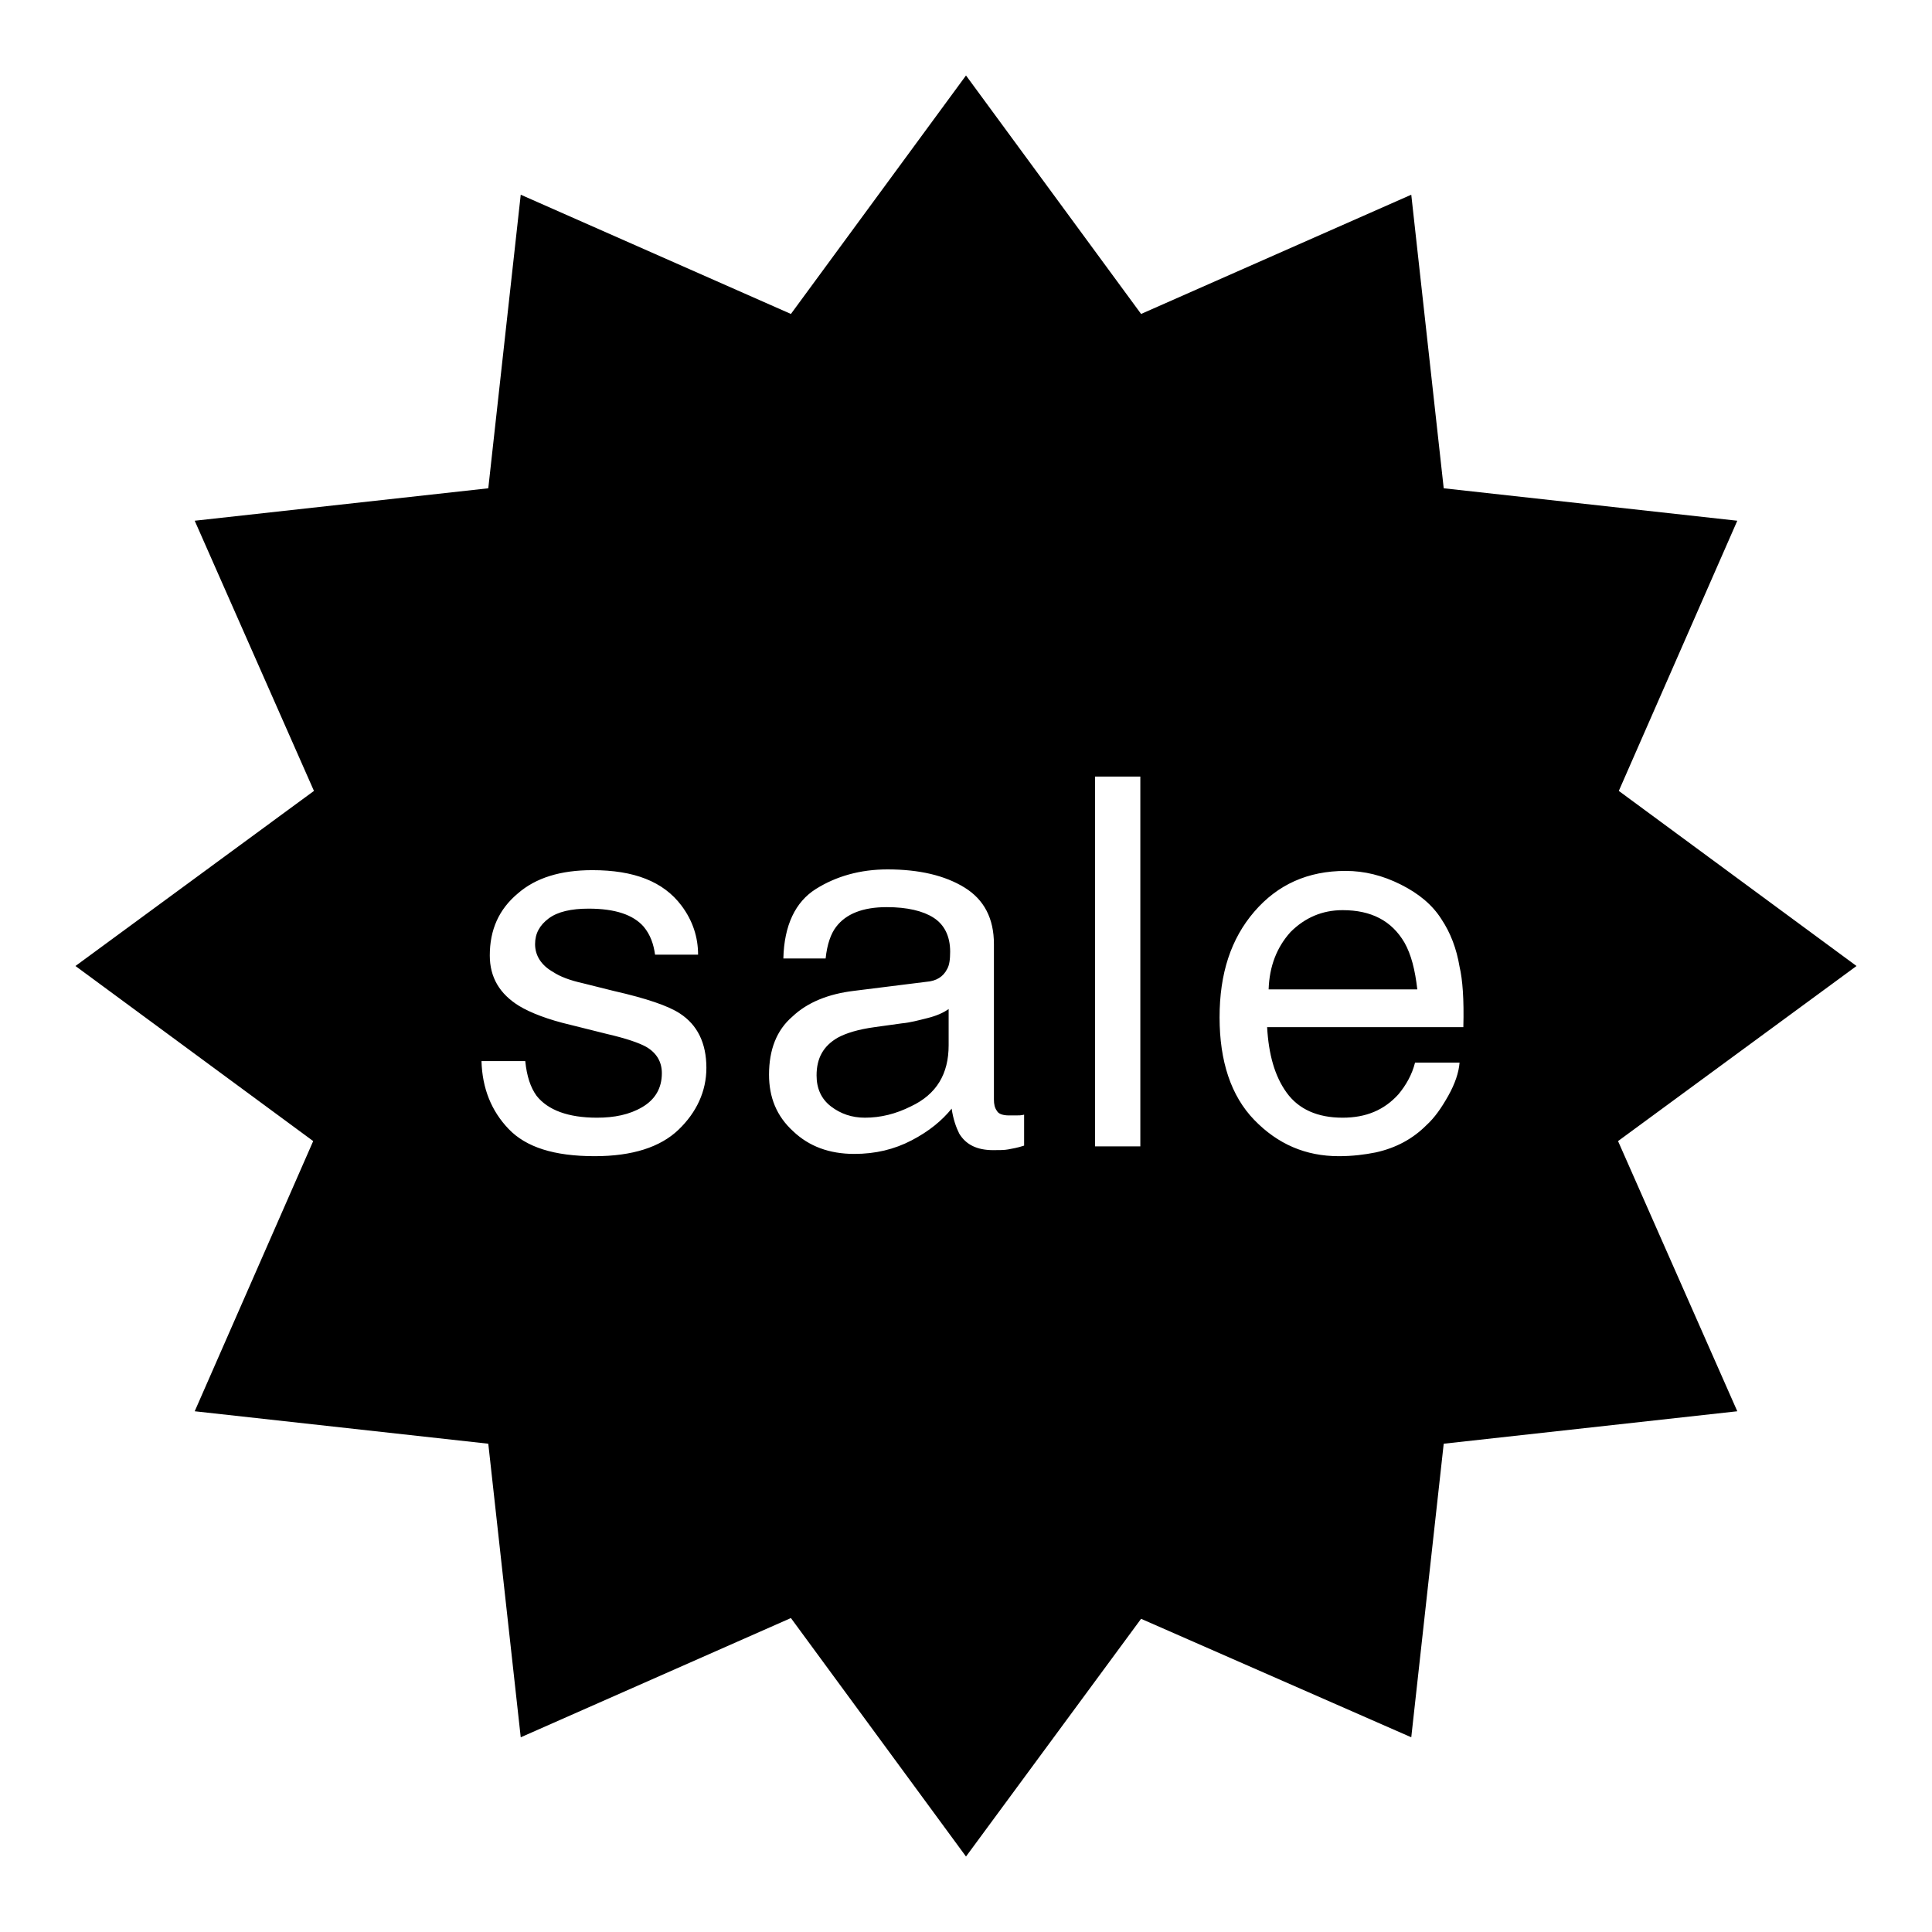 <?xml version="1.0" encoding="utf-8"?>
<!-- Svg Vector Icons : http://www.onlinewebfonts.com/icon -->
<!DOCTYPE svg PUBLIC "-//W3C//DTD SVG 1.1//EN" "http://www.w3.org/Graphics/SVG/1.1/DTD/svg11.dtd">
<svg version="1.1" xmlns="http://www.w3.org/2000/svg" xmlns:xlink="http://www.w3.org/1999/xlink" x="0px" y="0px" viewBox="0 0 256 256" enable-background="new 0 0 256 256" xml:space="preserve">
<g><g><path fill="#000000" d="M246,128l-31.6,23.2l15.8,35.8l-38.9,4.3l-4.3,38.9l-35.8-15.7L128,246l-23.2-31.6L69,230.2l-4.3-38.9L25.8,187l15.7-35.8L10,128l31.6-23.2L25.8,69l38.9-4.3L69,25.8l35.8,15.8L128,10l23.2,31.6L187,25.8l4.3,38.9l38.9,4.3l-15.7,35.8L246,128z M72.7,121.7c1.2-0.9,3-1.3,5.3-1.3c3.5,0,5.9,0.8,7.3,2.4c0.9,1.1,1.3,2.3,1.5,3.7h5.7c0-2.3-0.7-4.5-2.2-6.5c-2.4-3.2-6.3-4.7-11.8-4.7c-4.2,0-7.5,1-9.9,3.1c-2.5,2.1-3.7,4.8-3.7,8.2c0,2.9,1.3,5.1,3.9,6.7c1.5,0.9,3.8,1.8,6.8,2.5l4.8,1.2c2.6,0.6,4.3,1.2,5.2,1.7c1.4,0.8,2.1,2,2.1,3.5c0,2-0.9,3.5-2.6,4.5c-1.7,1-3.7,1.4-6,1.4c-3.8,0-6.5-1-8-2.9c-0.8-1.1-1.3-2.6-1.5-4.6h-5.8c0.1,3.6,1.3,6.6,3.6,9s6,3.6,11.4,3.6c5,0,8.7-1.2,11.1-3.5c2.4-2.3,3.7-5.1,3.7-8.2c0-3.3-1.2-5.7-3.5-7.2c-1.5-1-4.4-2-8.8-3l-4-1c-1.8-0.4-3.1-0.9-4-1.5c-1.6-0.9-2.4-2.2-2.4-3.7C70.9,123.7,71.5,122.6,72.7,121.7z M135.7,147.7c-0.4,0.1-0.7,0.1-1.1,0.1c-0.3,0-0.6,0-0.9,0c-0.8,0-1.4-0.2-1.6-0.6c-0.3-0.4-0.4-0.9-0.4-1.5v-20.6c0-3.4-1.3-5.9-3.9-7.5c-2.6-1.6-6-2.4-10.2-2.4c-3.6,0-6.8,0.9-9.5,2.6c-2.7,1.7-4.2,4.8-4.3,9.2h5.6c0.2-1.9,0.7-3.3,1.4-4.2c1.3-1.7,3.5-2.6,6.7-2.6c2.7,0,4.8,0.5,6.2,1.4c1.4,0.9,2.2,2.4,2.2,4.5c0,1-0.1,1.8-0.4,2.3c-0.5,1-1.4,1.6-2.8,1.7l-9.6,1.2c-3.3,0.4-6.1,1.5-8.1,3.4c-2.1,1.8-3.1,4.4-3.1,7.7c0,3,1,5.5,3.2,7.5c2.1,2,4.8,3,8.1,3c2.8,0,5.3-0.6,7.6-1.8s4-2.6,5.3-4.2c0.2,1.4,0.6,2.5,1,3.3c0.9,1.5,2.4,2.2,4.5,2.2c0.8,0,1.5,0,2-0.1c0.5-0.1,1.2-0.2,2.1-0.5V147.7L135.7,147.7z M151.1,102.9h-6v49h6V102.9z M193.4,128.1c-0.4-2.4-1.2-4.5-2.4-6.3c-1.2-1.9-3-3.4-5.4-4.6c-2.4-1.2-4.8-1.8-7.3-1.8c-5,0-9,1.8-12.1,5.4c-3.1,3.6-4.6,8.2-4.6,14c0,5.8,1.5,10.4,4.6,13.6c3.1,3.2,6.8,4.8,11.2,4.8c1.8,0,3.4-0.2,4.9-0.5c2.7-0.6,4.9-1.8,6.7-3.6c1.1-1,2-2.3,2.9-3.9c0.9-1.6,1.4-3.1,1.5-4.4h-5.9c-0.4,1.6-1.2,3-2.2,4.2c-1.9,2.1-4.3,3.1-7.4,3.1c-3.3,0-5.8-1.1-7.4-3.3c-1.6-2.2-2.4-5.1-2.6-8.7h26C194,132.4,193.8,129.8,193.4,128.1z M177.9,120.6c3.8,0,6.5,1.4,8.2,4.3c0.9,1.6,1.4,3.6,1.7,6.2h-19.7c0.1-3.1,1.1-5.6,2.9-7.6C172.9,121.6,175.2,120.6,177.9,120.6z M120.7,146.6c-2,1-4,1.5-6.1,1.5c-1.7,0-3.2-0.5-4.5-1.5c-1.3-1-1.9-2.4-1.9-4.1c0-2.3,0.9-3.9,2.8-5c1.1-0.6,2.7-1.1,4.9-1.4l3.6-0.5c1.1-0.1,2.2-0.4,3.4-0.7c1.2-0.3,2.1-0.7,2.8-1.2v4.8C125.7,142.3,124.1,145,120.7,146.6z"/></g></g>
</svg>